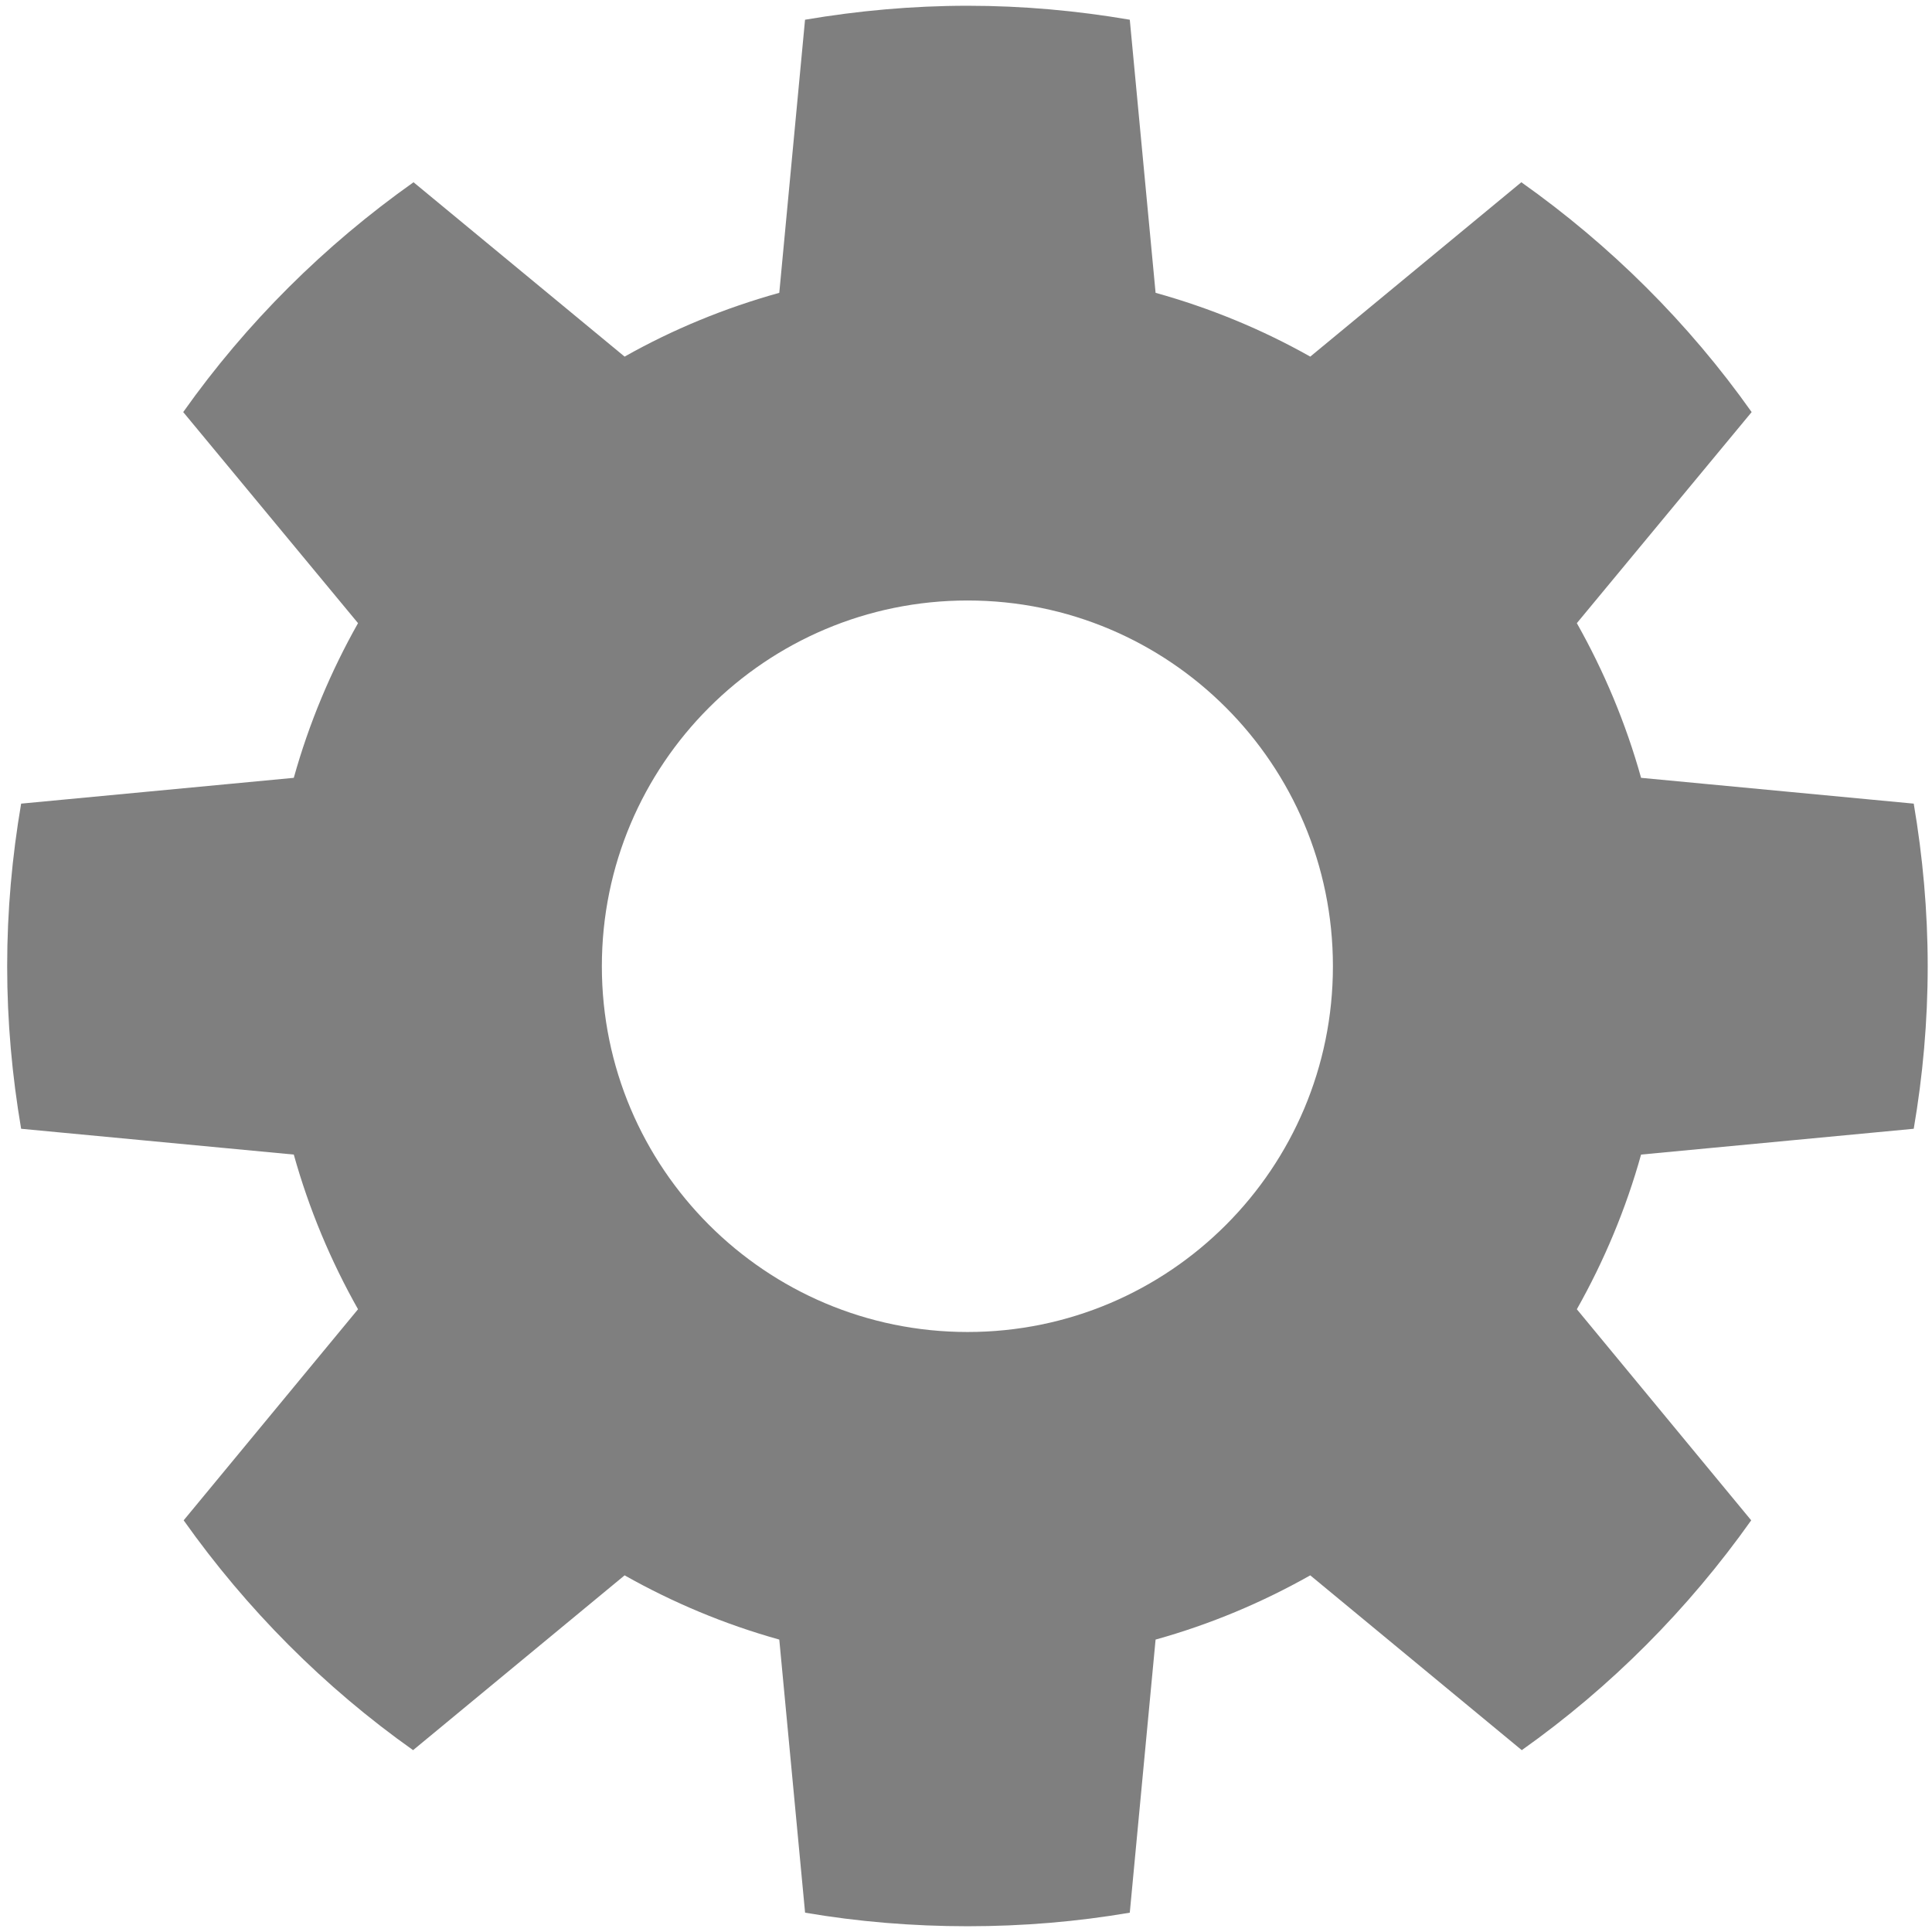<?xml version="1.0" encoding="UTF-8" standalone="no"?>
<svg
   xmlns:dc="http://purl.org/dc/elements/1.1/"
   xmlns:cc="http://creativecommons.org/ns#"
   xmlns:rdf="http://www.w3.org/1999/02/22-rdf-syntax-ns#"
   xmlns:svg="http://www.w3.org/2000/svg"
   xmlns="http://www.w3.org/2000/svg"
   xmlns:sodipodi="http://sodipodi.sourceforge.net/DTD/sodipodi-0.dtd"
   xmlns:inkscape="http://www.inkscape.org/namespaces/inkscape"
   id="svg2995"
   sodipodi:docname="gearYellow.svg"
   inkscape:export-filename="/home/aztlek/Documentos/IDU/TOGAF IDU/TOGAF IDU V2.0/aplicacionEnDesuso-16x16.png"
   viewBox="0 0 48 48"
   inkscape:export-xdpi="30.18"
   version="1.1"
   inkscape:export-ydpi="30.18"
   inkscape:version="1.0.1 (3bc2e813f5, 2020-09-07)">
  <defs
     id="defs60" />
  <sodipodi:namedview
     id="base"
     bordercolor="#666666"
     inkscape:pageshadow="2"
     inkscape:window-y="0"
     pagecolor="#ffffff"
     inkscape:window-height="1016"
     inkscape:grid-bbox="true"
     inkscape:window-maximized="1"
     inkscape:zoom="11.291667"
     inkscape:window-x="0"
     showgrid="true"
     borderopacity="1.0"
     inkscape:current-layer="layer1"
     inkscape:cx="7.8376389"
     inkscape:cy="24"
     inkscape:window-width="1920"
     inkscape:pageopacity="0.0"
     inkscape:document-units="px"
     inkscape:document-rotation="0" />
  <g
     id="layer1"
     inkscape:label="Layer 1"
     inkscape:groupmode="layer">
    <path
       id="path2989"
       style="fill:#7f7f7f;fill-opacity:1"
       inkscape:connector-curvature="0"
       d="m24.04 0.143c-1.376 0-2.726 0.124-4.039 0.347l-0.64 6.785c-1.357 0.378-2.642 0.907-3.843 1.585l-5.244-4.332c-2.215 1.568-4.154 3.495-5.722 5.71l4.343 5.244c-0.677 1.2-1.218 2.488-1.596 3.843l-6.774 0.641c-0.224 1.313-0.347 2.662-0.347 4.039 0 1.379 0.123 2.724 0.347 4.039l6.774 0.641c0.378 1.355 0.919 2.643 1.596 3.843l-4.332 5.244c1.565 2.209 3.491 4.146 5.7 5.71l5.255-4.343c1.202 0.678 2.485 1.217 3.843 1.596l0.641 6.785c1.312 0.224 2.663 0.337 4.039 0.337s2.716-0.113 4.028-0.337l0.641-6.785c1.358-0.378 2.641-0.918 3.843-1.596l5.255 4.343c2.209-1.565 4.135-3.502 5.7-5.71l-4.332-5.244c0.677-1.2 1.218-2.488 1.596-3.843l6.774-0.641c0.225-1.315 0.347-2.66 0.347-4.039 0-1.377-0.124-2.726-0.347-4.039l-6.774-0.641c-0.378-1.355-0.919-2.643-1.596-3.843l4.343-5.244c-1.568-2.215-3.507-4.142-5.722-5.71l-5.244 4.332c-1.202-0.678-2.486-1.207-3.843-1.585l-0.641-6.785c-1.312-0.224-2.652-0.347-4.028-0.347zm0 14.776c5.018 0 9.076 4.069 9.076 9.087s-4.058 9.087-9.076 9.087-9.087-4.069-9.087-9.087 4.069-9.087 9.087-9.087z" />
  </g>
</svg>
